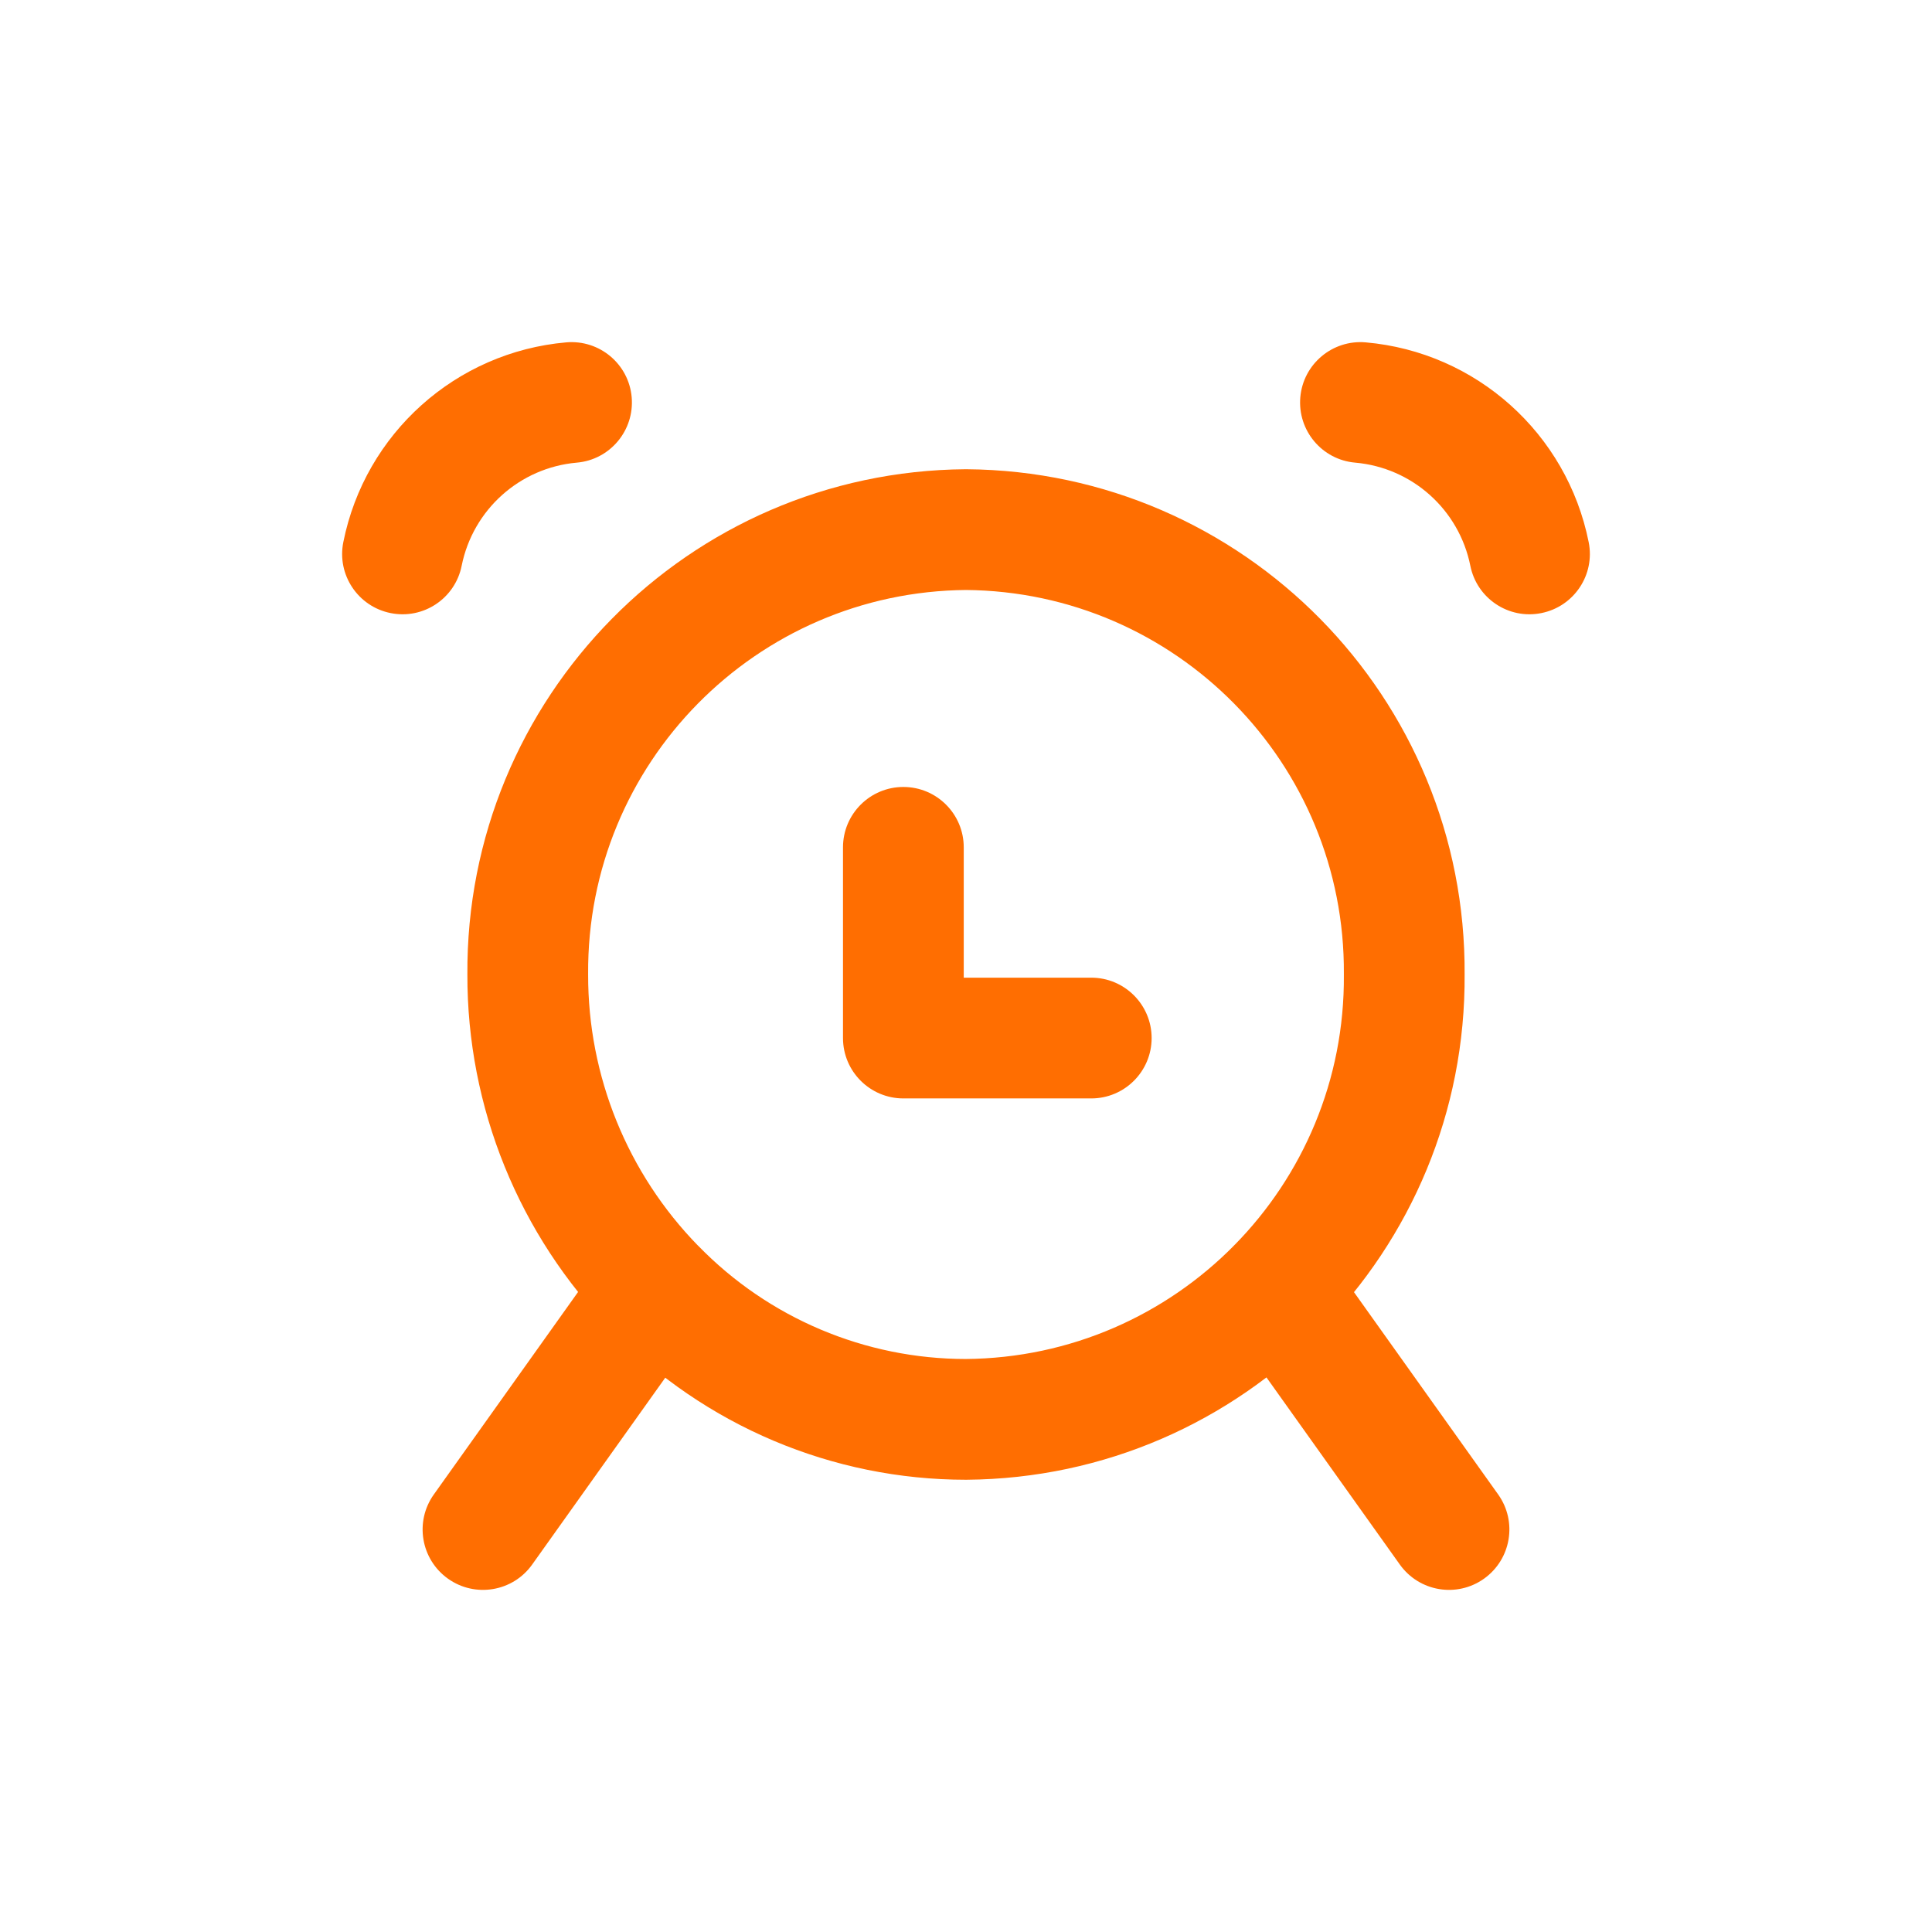 <svg width="24" height="24" viewBox="0 0 24 24" fill="none" xmlns="http://www.w3.org/2000/svg">
<path d="M11.972 10.526C11.972 10.112 11.636 9.776 11.222 9.776C10.808 9.776 10.472 10.112 10.472 10.526H11.972ZM11.222 12.895H10.472C10.472 13.309 10.808 13.645 11.222 13.645V12.895ZM13.556 13.645C13.97 13.645 14.306 13.309 14.306 12.895C14.306 12.481 13.97 12.145 13.556 12.145V13.645ZM17.389 19.435C17.63 19.773 18.098 19.851 18.435 19.611C18.773 19.37 18.851 18.902 18.611 18.565L17.389 19.435ZM16.473 15.565C16.232 15.227 15.764 15.149 15.427 15.389C15.089 15.63 15.011 16.098 15.251 16.435L16.473 15.565ZM16.965 4.253C16.553 4.217 16.189 4.522 16.153 4.934C16.117 5.347 16.422 5.711 16.834 5.747L16.965 4.253ZM18.265 7.028C18.346 7.434 18.741 7.698 19.147 7.616C19.553 7.535 19.817 7.14 19.735 6.734L18.265 7.028ZM8.137 16L8.675 15.477L8.673 15.476L8.137 16ZM6.556 12.105L7.306 12.107L7.306 12.1L6.556 12.105ZM12 6.579L12.006 5.829L11.994 5.829L12 6.579ZM17.444 12.105L16.694 12.1L16.694 12.111L17.444 12.105ZM12 17.632L12 18.382L12.006 18.382L12 17.632ZM8.748 16.435C8.988 16.098 8.91 15.63 8.572 15.389C8.235 15.149 7.766 15.227 7.526 15.565L8.748 16.435ZM5.389 18.565C5.149 18.902 5.227 19.37 5.565 19.611C5.902 19.851 6.371 19.773 6.611 19.435L5.389 18.565ZM7.166 5.747C7.578 5.711 7.883 5.347 7.847 4.934C7.811 4.522 7.447 4.217 7.034 4.253L7.166 5.747ZM4.265 6.734C4.183 7.14 4.447 7.535 4.853 7.616C5.259 7.698 5.654 7.434 5.735 7.028L4.265 6.734ZM10.472 10.526V12.895H11.972V10.526H10.472ZM11.222 13.645H13.556V12.145H11.222V13.645ZM18.611 18.565L16.473 15.565L15.251 16.435L17.389 19.435L18.611 18.565ZM16.834 5.747C17.543 5.809 18.125 6.331 18.265 7.028L19.735 6.734C19.465 5.384 18.337 4.373 16.965 4.253L16.834 5.747ZM8.673 15.476C7.794 14.576 7.303 13.366 7.306 12.107L5.806 12.103C5.801 13.755 6.446 15.343 7.601 16.524L8.673 15.476ZM7.306 12.1C7.287 9.485 9.391 7.349 12.006 7.329L11.994 5.829C8.551 5.855 5.781 8.667 5.806 12.111L7.306 12.1ZM11.994 7.329C14.609 7.349 16.713 9.485 16.694 12.1L18.194 12.111C18.219 8.667 15.449 5.855 12.006 5.829L11.994 7.329ZM16.694 12.111C16.714 14.726 14.61 16.862 11.994 16.882L12.006 18.382C15.449 18.356 18.22 15.543 18.194 12.099L16.694 12.111ZM12 16.882C10.747 16.882 9.548 16.375 8.675 15.477L7.599 16.523C8.755 17.711 10.342 18.382 12 18.382L12 16.882ZM7.526 15.565L5.389 18.565L6.611 19.435L8.748 16.435L7.526 15.565ZM7.034 4.253C5.663 4.373 4.535 5.384 4.265 6.734L5.735 7.028C5.875 6.331 6.457 5.809 7.166 5.747L7.034 4.253Z" fill="#FF6E01"/>
</svg>
